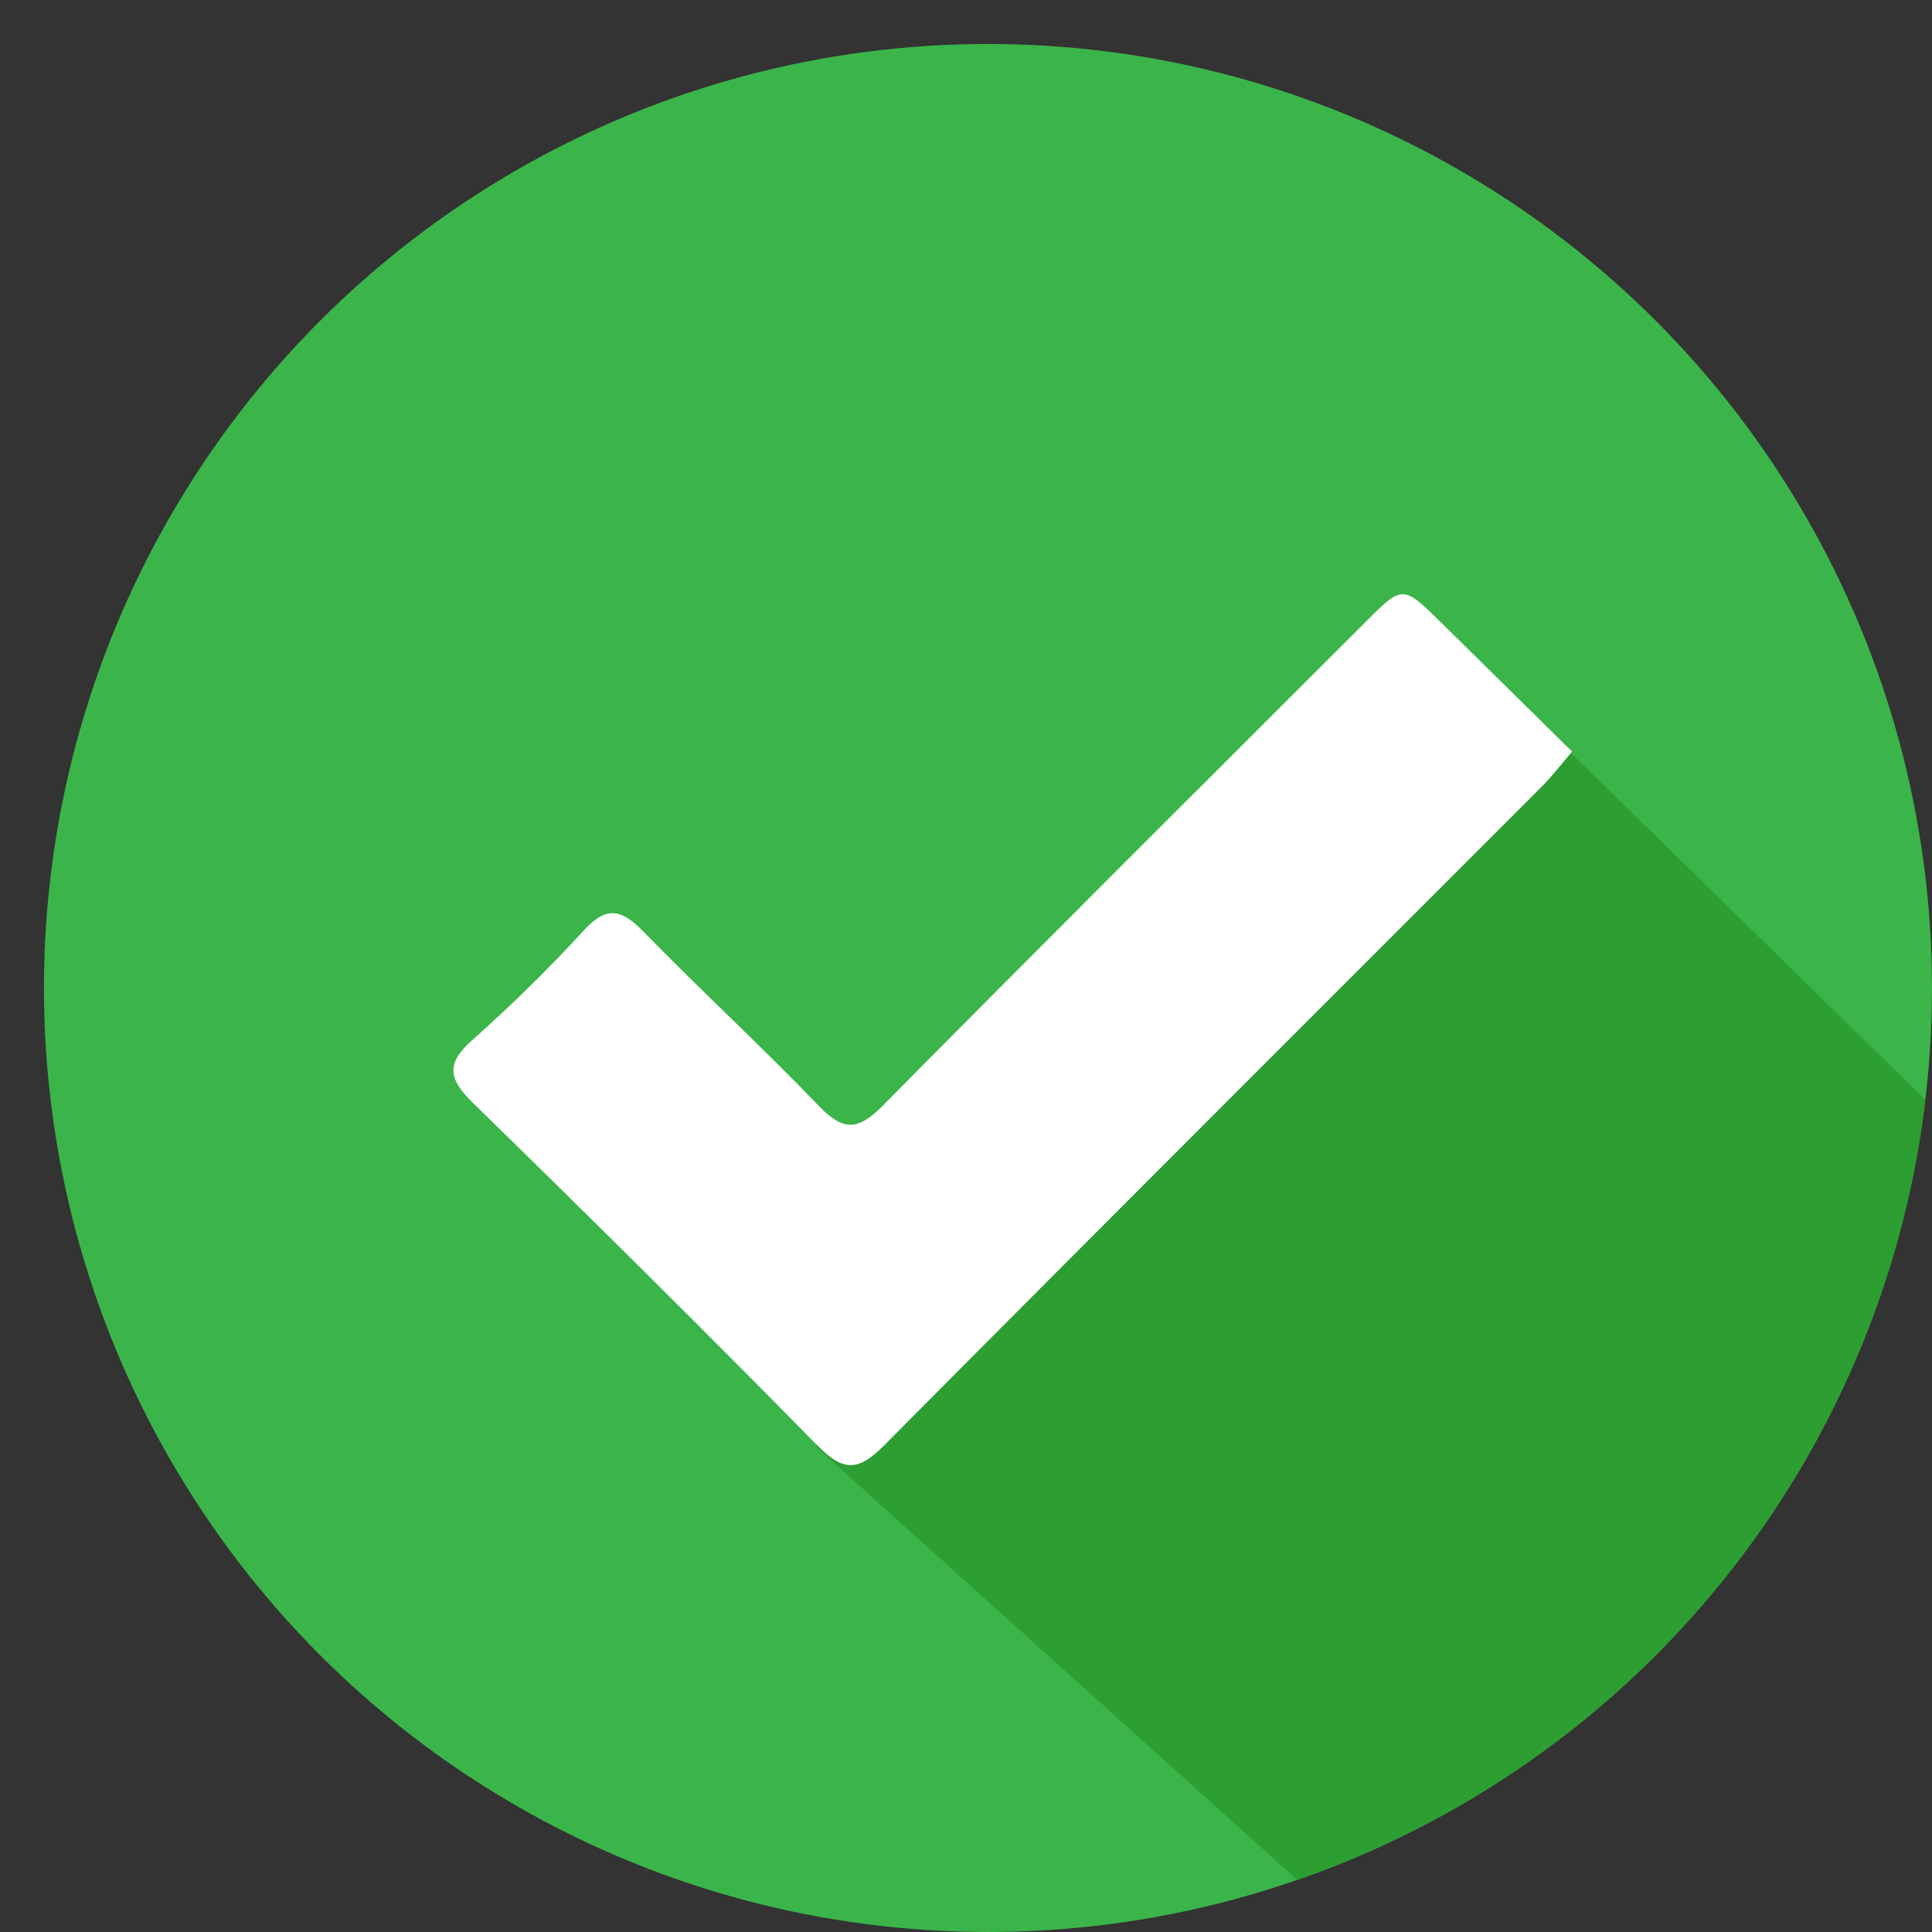 <?xml version="1.0" encoding="utf-8"?>
<!-- Generator: Adobe Illustrator 16.0.0, SVG Export Plug-In . SVG Version: 6.00 Build 0)  -->
<!DOCTYPE svg PUBLIC "-//W3C//DTD SVG 1.1//EN" "http://www.w3.org/Graphics/SVG/1.1/DTD/svg11.dtd">
<svg version="1.1" id="Layer_1" xmlns="http://www.w3.org/2000/svg" xmlns:xlink="http://www.w3.org/1999/xlink" x="0px" y="0px"
	 width="61.807px" height="61.807px" viewBox="0 0 61.807 61.807" enable-background="new 0 0 61.807 61.807" xml:space="preserve">
<rect x="0" y="0" width="61.807" height="61.807" fill="#333333" stroke="none"/>
<g>
	<defs>
		<circle id="SVGID_1_" cx="31.606" cy="31.607" r="30.2"/>
	</defs>
	<use xlink:href="#SVGID_1_"  overflow="visible" fill="#3BB54A"/>
	<clipPath id="SVGID_2_">
		<use xlink:href="#SVGID_1_"  overflow="visible"/>
	</clipPath>
	<polygon clip-path="url(#SVGID_2_)" fill-rule="evenodd" clip-rule="evenodd" fill="#2D9E32" points="26.097,46.271 44.833,63.14 
		65.75,39.25 50.21,24.045 	"/>
</g>
<path fill-rule="evenodd" clip-rule="evenodd" fill="#FFFFFF" d="M50.293,24.045c-0.376,0.438-0.648,0.799-0.965,1.115
	c-7.015,7.023-14.045,14.03-21.038,21.074c-0.791,0.796-1.276,0.886-2.111,0.037c-3.64-3.704-7.33-7.359-11.047-10.986
	c-0.771-0.753-0.885-1.247-0.029-2.006c1.251-1.11,2.451-2.289,3.582-3.522c0.748-0.816,1.229-0.642,1.917,0.064
	c1.842,1.889,3.787,3.677,5.614,5.579c0.779,0.811,1.258,0.748,2.022-0.025c5.123-5.183,10.29-10.322,15.444-15.474
	c1.193-1.194,1.196-1.191,2.431,0.025C47.481,21.273,48.85,22.622,50.293,24.045z"/>
</svg>
